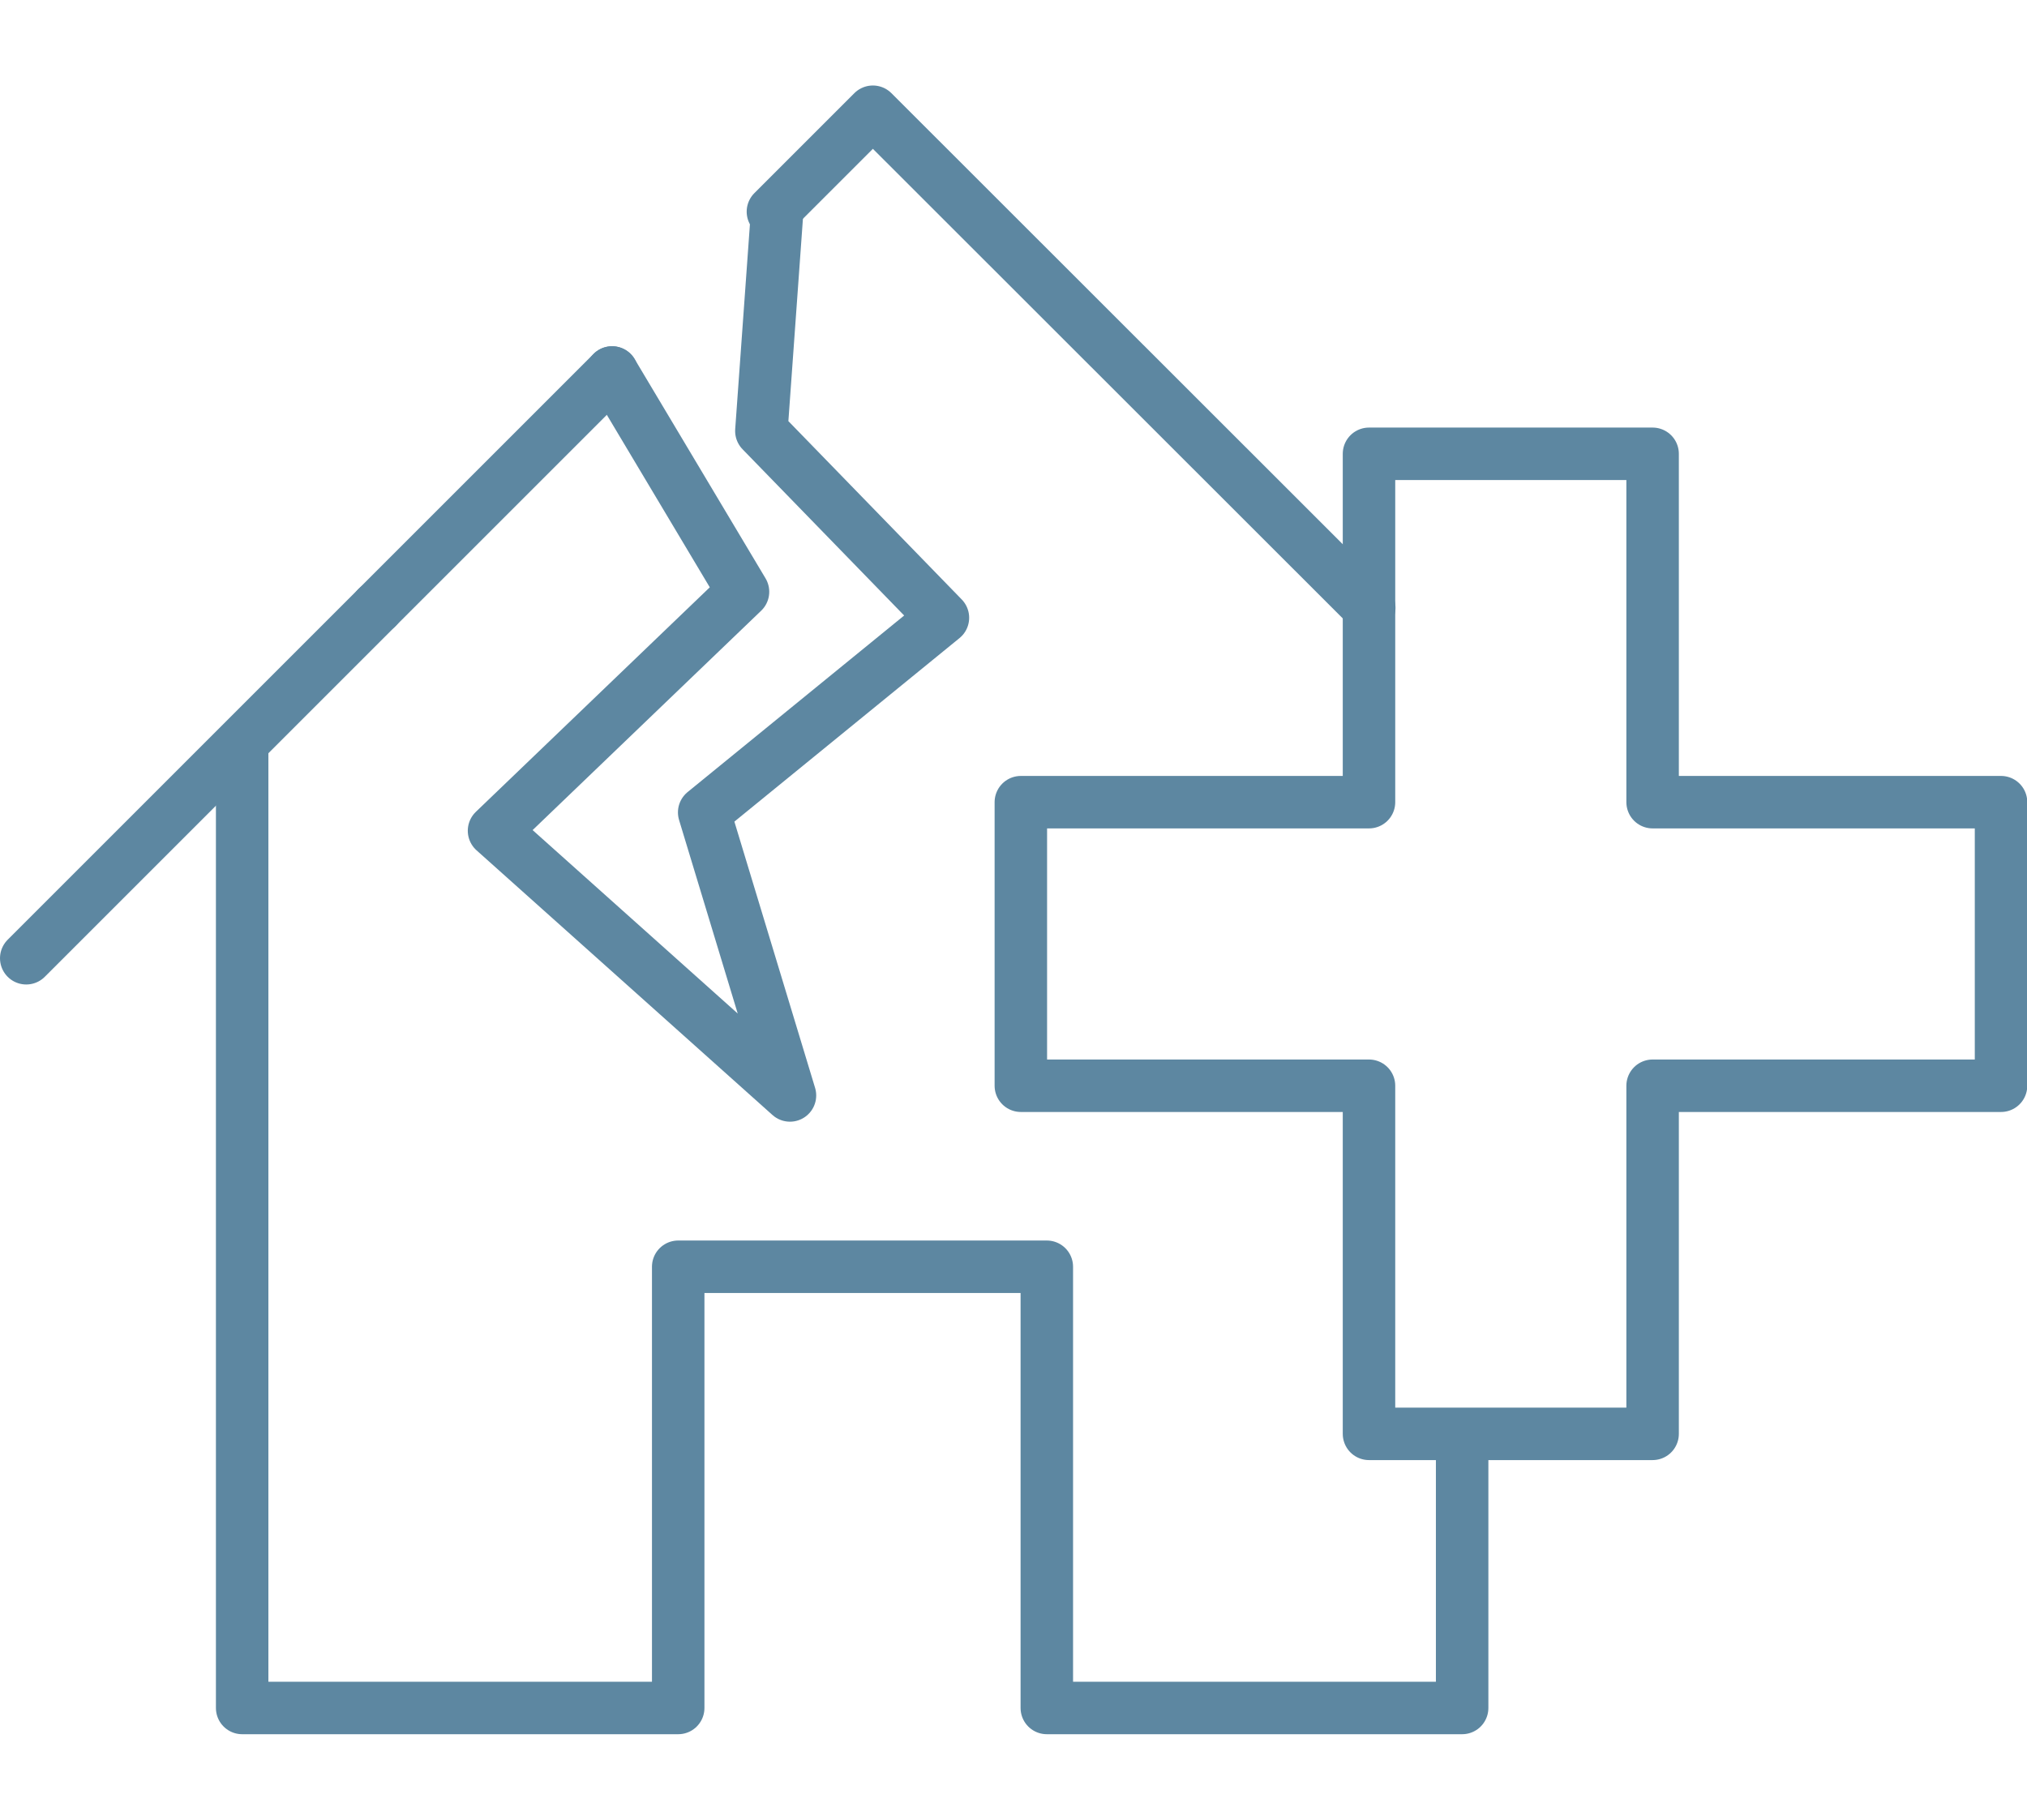 <?xml version="1.0" encoding="UTF-8"?> <svg xmlns="http://www.w3.org/2000/svg" width="70px" viewBox="0 0 77.26 62.85"><defs><style> .cls-1 { fill: none; stroke:#5d87a1; stroke-linecap: round; stroke-linejoin: round; stroke-width: 2px; } </style></defs><g id="Layer_2" data-name="Layer 2"><g id="Working"><line class="cls-1" x1="14.37" y1="19.9" x2="1" y2="33.27"></line><line class="cls-1" x1="23.33" y1="10.94" x2="14.37" y2="19.9"></line><path class="cls-1" d="M23.33,10.94"></path><polyline class="cls-1" points="52.19 19.91 33.27 1 29.46 4.81"></polyline><polyline class="cls-1" points="9.23 25.24 9.23 61.85 25.85 61.85 25.85 45.03 39.9 45.03 39.9 61.85 55.73 61.85 55.73 51.95"></polyline><polygon class="cls-1" points="76.27 27.32 62.99 27.32 62.99 14.04 52.18 14.04 52.18 27.32 38.91 27.32 38.91 38.13 52.18 38.13 52.18 51.4 62.99 51.4 62.99 38.13 76.27 38.13 76.27 27.32"></polygon><polyline class="cls-1" points="29.61 4.96 29.02 13.17 35.94 20.29 26.84 27.71 30.11 38.5 18.83 28.41 28.32 19.3 23.33 10.94"></polyline></g></g></svg> 
